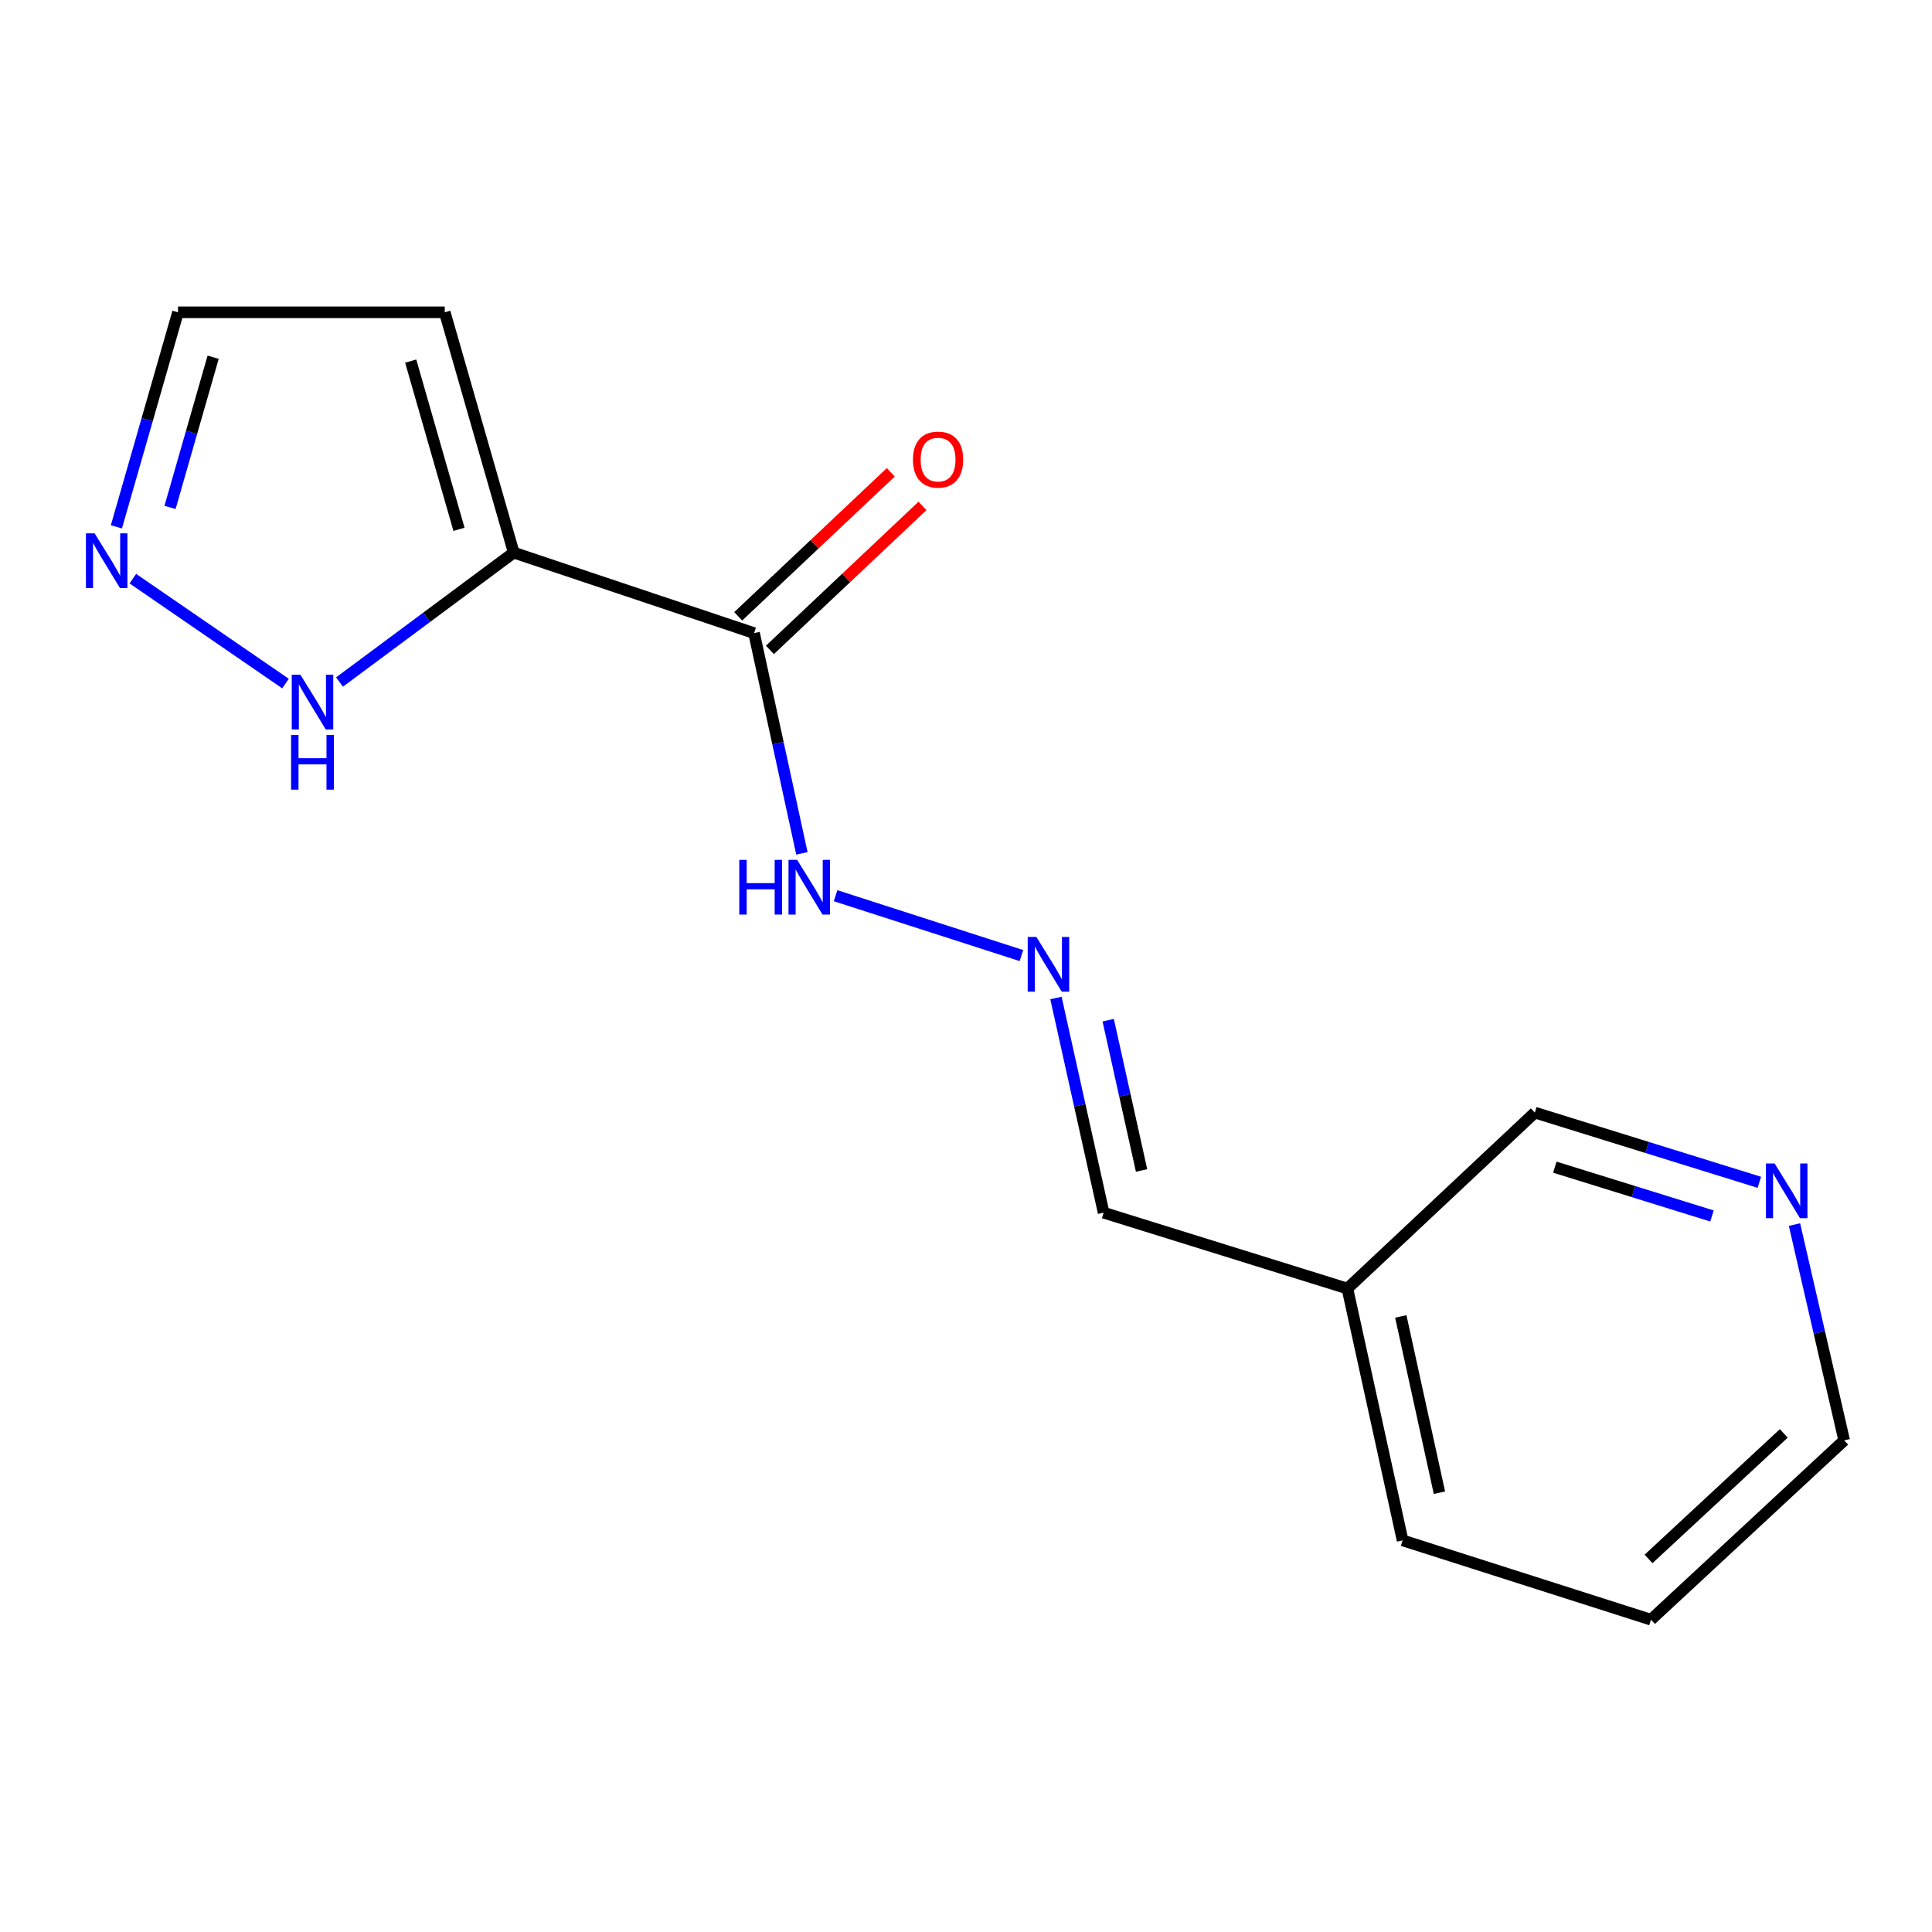 <?xml version='1.0' encoding='iso-8859-1'?>
<svg version='1.1' baseProfile='full'
              xmlns='http://www.w3.org/2000/svg'
                      xmlns:rdkit='http://www.rdkit.org/xml'
                      xmlns:xlink='http://www.w3.org/1999/xlink'
                  xml:space='preserve'
width='1000px' height='1000px' viewBox='0 0 1000 1000'>
<!-- END OF HEADER -->
<rect style='opacity:1.0;fill:#FFFFFF;stroke:none' width='1000' height='1000' x='0' y='0'> </rect>
<path class='bond-0' d='M 265.904,286.032 L 390.3,327.697' style='fill:none;fill-rule:evenodd;stroke:#000000;stroke-width:6px;stroke-linecap:butt;stroke-linejoin:miter;stroke-opacity:1' />
<path class='bond-1' d='M 265.904,286.032 L 220.819,319.527' style='fill:none;fill-rule:evenodd;stroke:#000000;stroke-width:6px;stroke-linecap:butt;stroke-linejoin:miter;stroke-opacity:1' />
<path class='bond-1' d='M 220.819,319.527 L 175.733,353.022' style='fill:none;fill-rule:evenodd;stroke:#0000FF;stroke-width:6px;stroke-linecap:butt;stroke-linejoin:miter;stroke-opacity:1' />
<path class='bond-3' d='M 265.904,286.032 L 230.203,161.649' style='fill:none;fill-rule:evenodd;stroke:#000000;stroke-width:6px;stroke-linecap:butt;stroke-linejoin:miter;stroke-opacity:1' />
<path class='bond-3' d='M 237.57,273.971 L 212.579,186.903' style='fill:none;fill-rule:evenodd;stroke:#000000;stroke-width:6px;stroke-linecap:butt;stroke-linejoin:miter;stroke-opacity:1' />
<path class='bond-5' d='M 390.3,327.697 L 402.681,384.699' style='fill:none;fill-rule:evenodd;stroke:#000000;stroke-width:6px;stroke-linecap:butt;stroke-linejoin:miter;stroke-opacity:1' />
<path class='bond-5' d='M 402.681,384.699 L 415.063,441.7' style='fill:none;fill-rule:evenodd;stroke:#0000FF;stroke-width:6px;stroke-linecap:butt;stroke-linejoin:miter;stroke-opacity:1' />
<path class='bond-6' d='M 398.505,336.39 L 437.989,299.125' style='fill:none;fill-rule:evenodd;stroke:#000000;stroke-width:6px;stroke-linecap:butt;stroke-linejoin:miter;stroke-opacity:1' />
<path class='bond-6' d='M 437.989,299.125 L 477.474,261.859' style='fill:none;fill-rule:evenodd;stroke:#FF0000;stroke-width:6px;stroke-linecap:butt;stroke-linejoin:miter;stroke-opacity:1' />
<path class='bond-6' d='M 382.096,319.004 L 421.58,281.738' style='fill:none;fill-rule:evenodd;stroke:#000000;stroke-width:6px;stroke-linecap:butt;stroke-linejoin:miter;stroke-opacity:1' />
<path class='bond-6' d='M 421.58,281.738 L 461.064,244.473' style='fill:none;fill-rule:evenodd;stroke:#FF0000;stroke-width:6px;stroke-linecap:butt;stroke-linejoin:miter;stroke-opacity:1' />
<path class='bond-2' d='M 147.778,353.81 L 68.765,299.513' style='fill:none;fill-rule:evenodd;stroke:#0000FF;stroke-width:6px;stroke-linecap:butt;stroke-linejoin:miter;stroke-opacity:1' />
<path class='bond-15' d='M 60.243,272.699 L 76.185,217.174' style='fill:none;fill-rule:evenodd;stroke:#0000FF;stroke-width:6px;stroke-linecap:butt;stroke-linejoin:miter;stroke-opacity:1' />
<path class='bond-15' d='M 76.185,217.174 L 92.127,161.649' style='fill:none;fill-rule:evenodd;stroke:#000000;stroke-width:6px;stroke-linecap:butt;stroke-linejoin:miter;stroke-opacity:1' />
<path class='bond-15' d='M 88.004,262.639 L 99.163,223.772' style='fill:none;fill-rule:evenodd;stroke:#0000FF;stroke-width:6px;stroke-linecap:butt;stroke-linejoin:miter;stroke-opacity:1' />
<path class='bond-15' d='M 99.163,223.772 L 110.323,184.904' style='fill:none;fill-rule:evenodd;stroke:#000000;stroke-width:6px;stroke-linecap:butt;stroke-linejoin:miter;stroke-opacity:1' />
<path class='bond-7' d='M 230.203,161.649 L 92.127,161.649' style='fill:none;fill-rule:evenodd;stroke:#000000;stroke-width:6px;stroke-linecap:butt;stroke-linejoin:miter;stroke-opacity:1' />
<path class='bond-4' d='M 528.689,494.603 L 432.494,463.614' style='fill:none;fill-rule:evenodd;stroke:#0000FF;stroke-width:6px;stroke-linecap:butt;stroke-linejoin:miter;stroke-opacity:1' />
<path class='bond-9' d='M 546.557,516.563 L 558.897,572.12' style='fill:none;fill-rule:evenodd;stroke:#0000FF;stroke-width:6px;stroke-linecap:butt;stroke-linejoin:miter;stroke-opacity:1' />
<path class='bond-9' d='M 558.897,572.12 L 571.236,627.677' style='fill:none;fill-rule:evenodd;stroke:#000000;stroke-width:6px;stroke-linecap:butt;stroke-linejoin:miter;stroke-opacity:1' />
<path class='bond-9' d='M 573.597,528.046 L 582.235,566.936' style='fill:none;fill-rule:evenodd;stroke:#0000FF;stroke-width:6px;stroke-linecap:butt;stroke-linejoin:miter;stroke-opacity:1' />
<path class='bond-9' d='M 582.235,566.936 L 590.873,605.826' style='fill:none;fill-rule:evenodd;stroke:#000000;stroke-width:6px;stroke-linecap:butt;stroke-linejoin:miter;stroke-opacity:1' />
<path class='bond-8' d='M 910.642,611.966 L 852.538,593.922' style='fill:none;fill-rule:evenodd;stroke:#0000FF;stroke-width:6px;stroke-linecap:butt;stroke-linejoin:miter;stroke-opacity:1' />
<path class='bond-8' d='M 852.538,593.922 L 794.435,575.878' style='fill:none;fill-rule:evenodd;stroke:#000000;stroke-width:6px;stroke-linecap:butt;stroke-linejoin:miter;stroke-opacity:1' />
<path class='bond-8' d='M 886.121,629.384 L 845.448,616.753' style='fill:none;fill-rule:evenodd;stroke:#0000FF;stroke-width:6px;stroke-linecap:butt;stroke-linejoin:miter;stroke-opacity:1' />
<path class='bond-8' d='M 845.448,616.753 L 804.776,604.123' style='fill:none;fill-rule:evenodd;stroke:#000000;stroke-width:6px;stroke-linecap:butt;stroke-linejoin:miter;stroke-opacity:1' />
<path class='bond-16' d='M 928.819,633.834 L 941.682,689.68' style='fill:none;fill-rule:evenodd;stroke:#0000FF;stroke-width:6px;stroke-linecap:butt;stroke-linejoin:miter;stroke-opacity:1' />
<path class='bond-16' d='M 941.682,689.68 L 954.545,745.525' style='fill:none;fill-rule:evenodd;stroke:#000000;stroke-width:6px;stroke-linecap:butt;stroke-linejoin:miter;stroke-opacity:1' />
<path class='bond-10' d='M 571.236,627.677 L 697.412,666.951' style='fill:none;fill-rule:evenodd;stroke:#000000;stroke-width:6px;stroke-linecap:butt;stroke-linejoin:miter;stroke-opacity:1' />
<path class='bond-11' d='M 697.412,666.951 L 794.435,575.878' style='fill:none;fill-rule:evenodd;stroke:#000000;stroke-width:6px;stroke-linecap:butt;stroke-linejoin:miter;stroke-opacity:1' />
<path class='bond-13' d='M 697.412,666.951 L 725.981,797.297' style='fill:none;fill-rule:evenodd;stroke:#000000;stroke-width:6px;stroke-linecap:butt;stroke-linejoin:miter;stroke-opacity:1' />
<path class='bond-13' d='M 725.05,681.384 L 745.049,772.627' style='fill:none;fill-rule:evenodd;stroke:#000000;stroke-width:6px;stroke-linecap:butt;stroke-linejoin:miter;stroke-opacity:1' />
<path class='bond-12' d='M 954.545,745.525 L 854.548,838.351' style='fill:none;fill-rule:evenodd;stroke:#000000;stroke-width:6px;stroke-linecap:butt;stroke-linejoin:miter;stroke-opacity:1' />
<path class='bond-12' d='M 923.281,741.927 L 853.283,806.905' style='fill:none;fill-rule:evenodd;stroke:#000000;stroke-width:6px;stroke-linecap:butt;stroke-linejoin:miter;stroke-opacity:1' />
<path class='bond-14' d='M 725.981,797.297 L 854.548,838.351' style='fill:none;fill-rule:evenodd;stroke:#000000;stroke-width:6px;stroke-linecap:butt;stroke-linejoin:miter;stroke-opacity:1' />
<path  class='atom-2' d='M 155.489 349.251
L 164.769 364.251
Q 165.689 365.731, 167.169 368.411
Q 168.649 371.091, 168.729 371.251
L 168.729 349.251
L 172.489 349.251
L 172.489 377.571
L 168.609 377.571
L 158.649 361.171
Q 157.489 359.251, 156.249 357.051
Q 155.049 354.851, 154.689 354.171
L 154.689 377.571
L 151.009 377.571
L 151.009 349.251
L 155.489 349.251
' fill='#0000FF'/>
<path  class='atom-2' d='M 150.669 380.403
L 154.509 380.403
L 154.509 392.443
L 168.989 392.443
L 168.989 380.403
L 172.829 380.403
L 172.829 408.723
L 168.989 408.723
L 168.989 395.643
L 154.509 395.643
L 154.509 408.723
L 150.669 408.723
L 150.669 380.403
' fill='#0000FF'/>
<path  class='atom-3' d='M 48.957 276.043
L 58.237 291.043
Q 59.157 292.523, 60.637 295.203
Q 62.117 297.883, 62.197 298.043
L 62.197 276.043
L 65.957 276.043
L 65.957 304.363
L 62.077 304.363
L 52.117 287.963
Q 50.957 286.043, 49.717 283.843
Q 48.517 281.643, 48.157 280.963
L 48.157 304.363
L 44.477 304.363
L 44.477 276.043
L 48.957 276.043
' fill='#0000FF'/>
<path  class='atom-5' d='M 536.421 484.95
L 545.701 499.95
Q 546.621 501.43, 548.101 504.11
Q 549.581 506.79, 549.661 506.95
L 549.661 484.95
L 553.421 484.95
L 553.421 513.27
L 549.541 513.27
L 539.581 496.87
Q 538.421 494.95, 537.181 492.75
Q 535.981 490.55, 535.621 489.87
L 535.621 513.27
L 531.941 513.27
L 531.941 484.95
L 536.421 484.95
' fill='#0000FF'/>
<path  class='atom-6' d='M 382.649 445.065
L 386.489 445.065
L 386.489 457.105
L 400.969 457.105
L 400.969 445.065
L 404.809 445.065
L 404.809 473.385
L 400.969 473.385
L 400.969 460.305
L 386.489 460.305
L 386.489 473.385
L 382.649 473.385
L 382.649 445.065
' fill='#0000FF'/>
<path  class='atom-6' d='M 412.609 445.065
L 421.889 460.065
Q 422.809 461.545, 424.289 464.225
Q 425.769 466.905, 425.849 467.065
L 425.849 445.065
L 429.609 445.065
L 429.609 473.385
L 425.729 473.385
L 415.769 456.985
Q 414.609 455.065, 413.369 452.865
Q 412.169 450.665, 411.809 449.985
L 411.809 473.385
L 408.129 473.385
L 408.129 445.065
L 412.609 445.065
' fill='#0000FF'/>
<path  class='atom-7' d='M 472.543 237.887
Q 472.543 231.087, 475.903 227.287
Q 479.263 223.487, 485.543 223.487
Q 491.823 223.487, 495.183 227.287
Q 498.543 231.087, 498.543 237.887
Q 498.543 244.767, 495.143 248.687
Q 491.743 252.567, 485.543 252.567
Q 479.303 252.567, 475.903 248.687
Q 472.543 244.807, 472.543 237.887
M 485.543 249.367
Q 489.863 249.367, 492.183 246.487
Q 494.543 243.567, 494.543 237.887
Q 494.543 232.327, 492.183 229.527
Q 489.863 226.687, 485.543 226.687
Q 481.223 226.687, 478.863 229.487
Q 476.543 232.287, 476.543 237.887
Q 476.543 243.607, 478.863 246.487
Q 481.223 249.367, 485.543 249.367
' fill='#FF0000'/>
<path  class='atom-9' d='M 918.535 602.201
L 927.815 617.201
Q 928.735 618.681, 930.215 621.361
Q 931.695 624.041, 931.775 624.201
L 931.775 602.201
L 935.535 602.201
L 935.535 630.521
L 931.655 630.521
L 921.695 614.121
Q 920.535 612.201, 919.295 610.001
Q 918.095 607.801, 917.735 607.121
L 917.735 630.521
L 914.055 630.521
L 914.055 602.201
L 918.535 602.201
' fill='#0000FF'/>
</svg>
